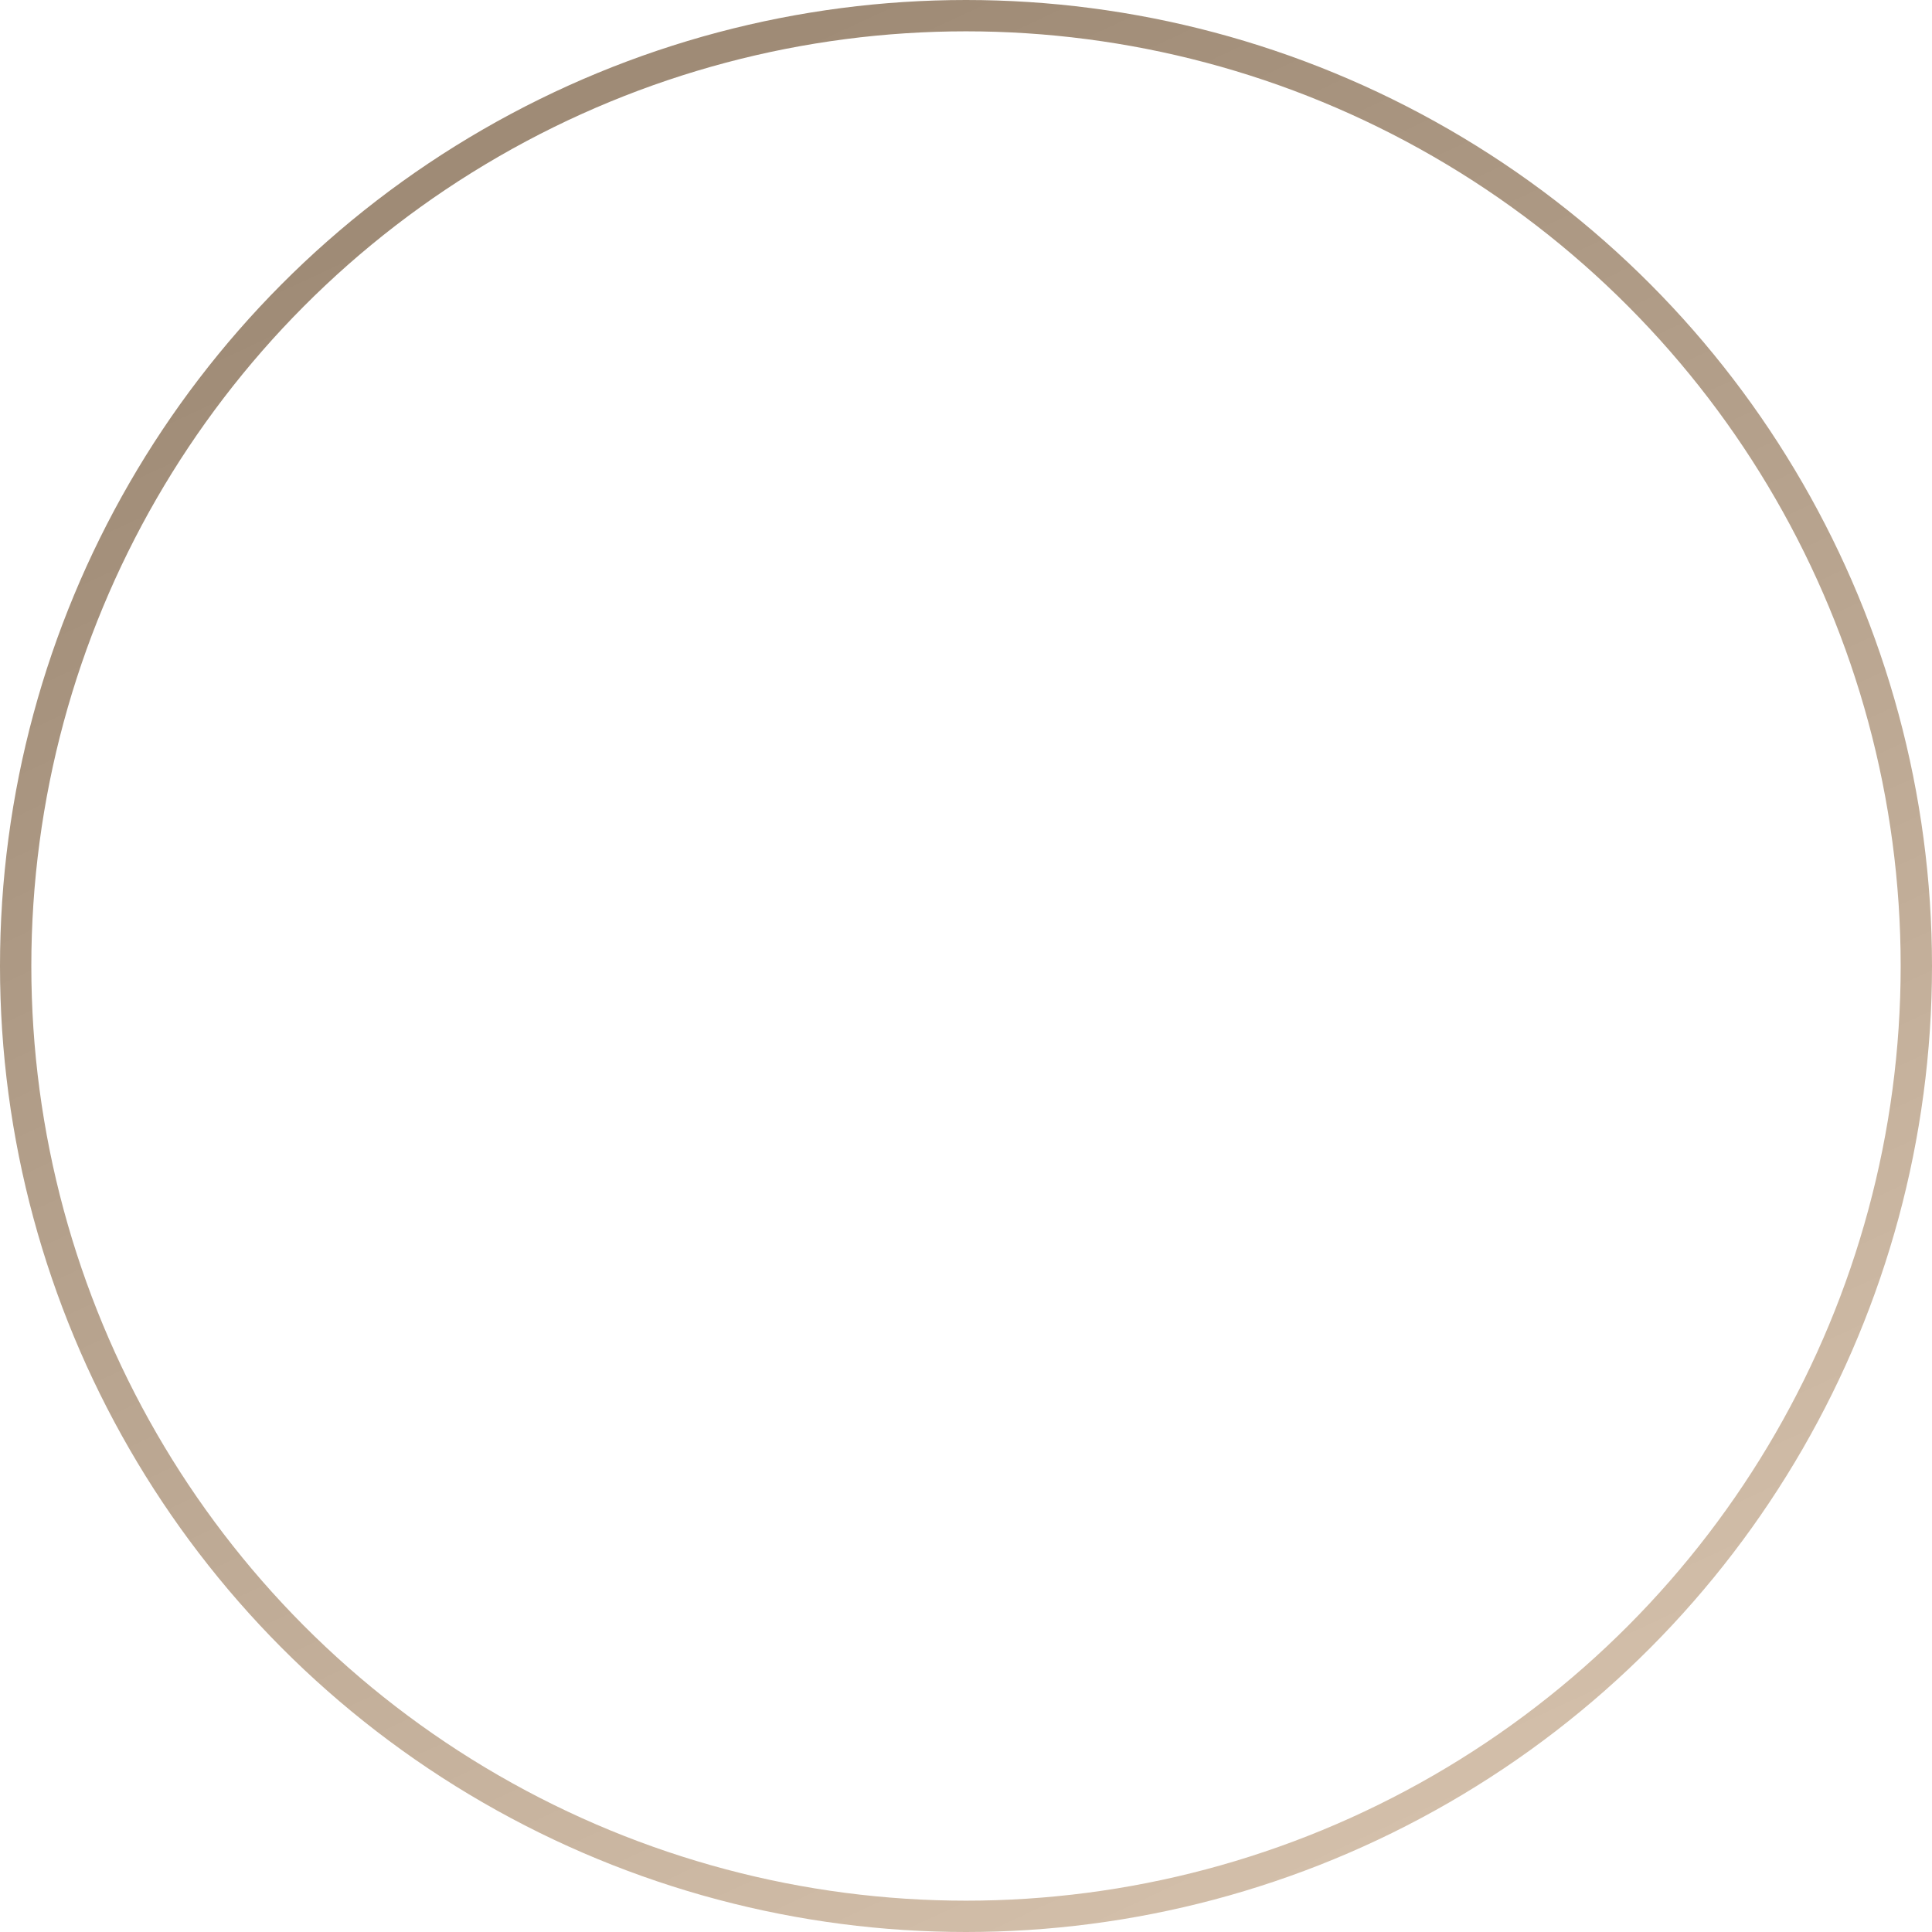 <?xml version="1.0" encoding="UTF-8"?> <svg xmlns="http://www.w3.org/2000/svg" width="185" height="185" viewBox="0 0 185 185" fill="none"> <circle cx="92.5" cy="92.5" r="91" stroke="url(#paint0_linear_741_2662)" stroke-width="3"></circle> <defs> <linearGradient id="paint0_linear_741_2662" x1="57" y1="12" x2="133.5" y2="176.5" gradientUnits="userSpaceOnUse"> <stop stop-color="#9F8B76"></stop> <stop offset="1" stop-color="#D3BFAA"></stop> </linearGradient> </defs> </svg> 